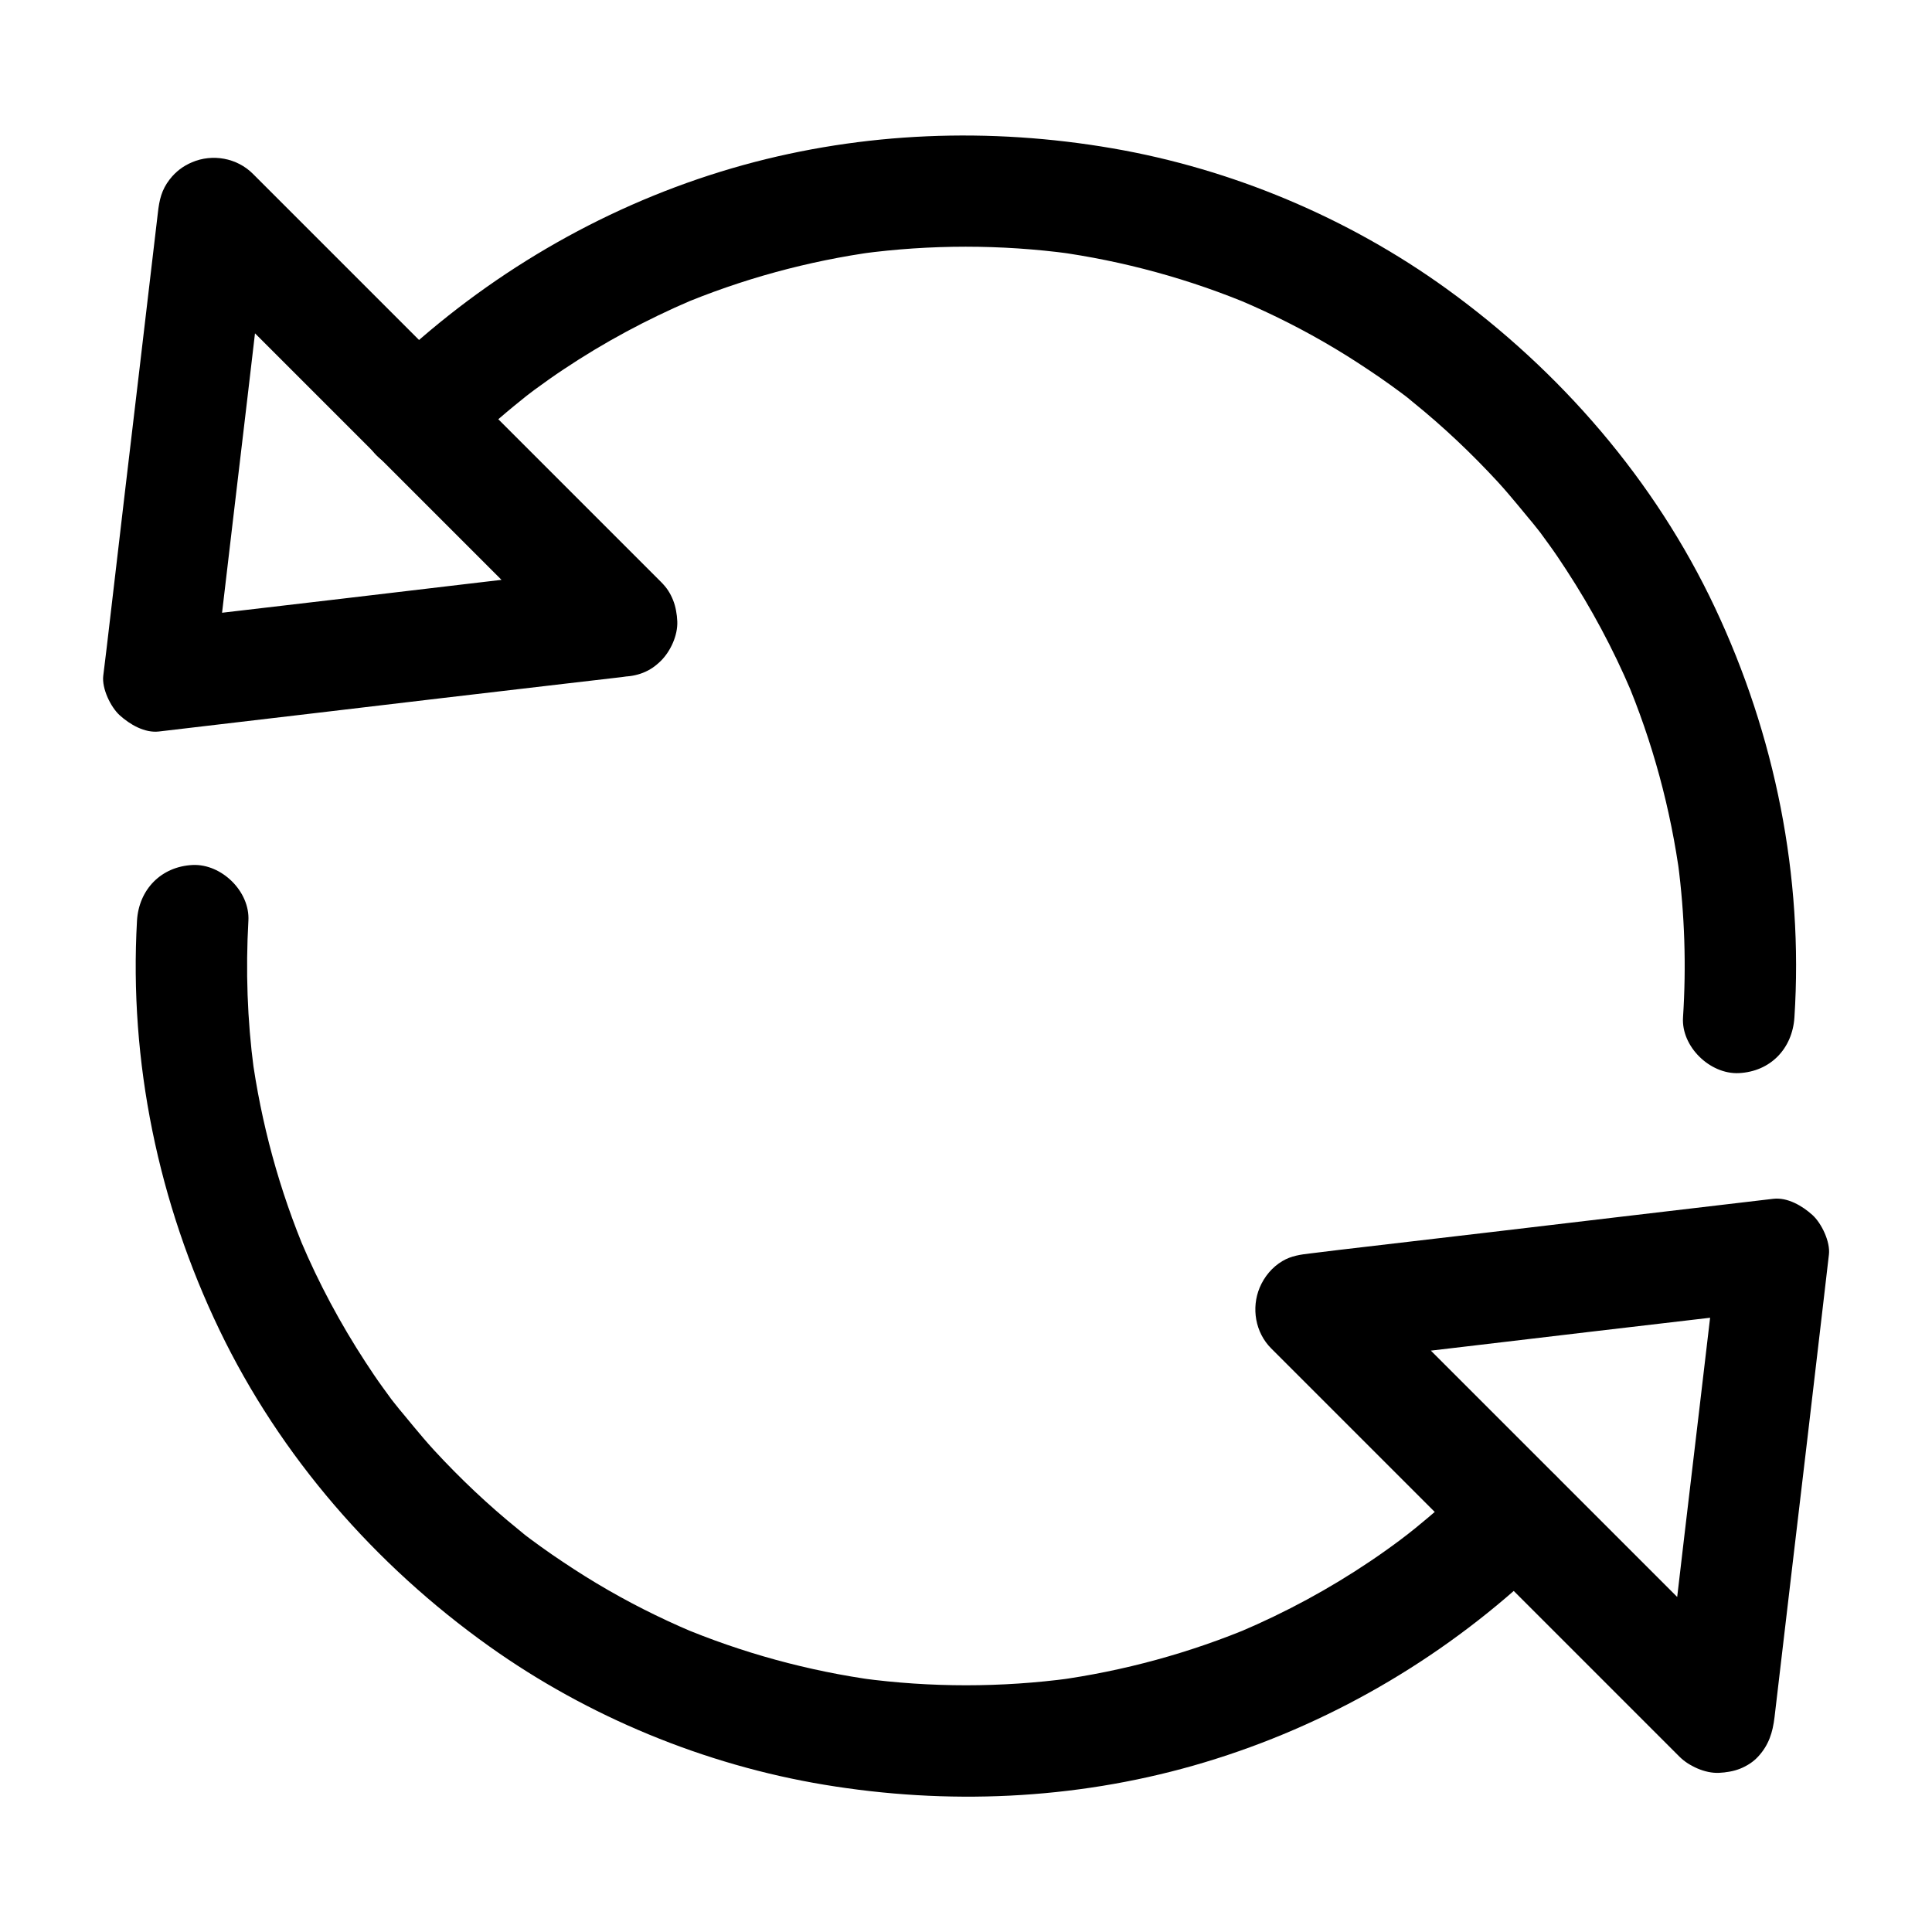<?xml version="1.0" encoding="UTF-8"?>
<!-- Uploaded to: ICON Repo, www.iconrepo.com, Generator: ICON Repo Mixer Tools -->
<svg fill="#000000" width="800px" height="800px" version="1.1" viewBox="144 144 512 512" xmlns="http://www.w3.org/2000/svg">
 <g>
  <path d="m265.24 265.19c4.773-4.773 9.742-9.297 14.957-13.578 1.277-1.031 2.609-2.117 3.887-3.148 2.164-1.723-2.953 2.262-0.738 0.59 0.738-0.59 1.523-1.133 2.262-1.723 2.559-1.871 5.164-3.738 7.773-5.461 10.676-7.133 22.043-13.234 33.898-18.301-1.18 0.492-2.363 0.984-3.543 1.477 16.777-7.086 34.441-11.906 52.449-14.367-1.328 0.195-2.609 0.344-3.938 0.543 18.352-2.461 37-2.461 55.352 0-1.328-0.195-2.609-0.344-3.938-0.543 18.055 2.461 35.672 7.281 52.449 14.367-1.18-0.492-2.363-0.984-3.543-1.477 8.707 3.691 17.172 7.969 25.289 12.84 4.035 2.41 7.922 4.969 11.809 7.625 1.918 1.328 3.836 2.707 5.758 4.133 0.395 0.297 0.738 0.59 1.133 0.836 2.117 1.625-2.508-1.969-1.031-0.789 1.031 0.789 2.066 1.625 3.051 2.461 7.969 6.445 15.449 13.531 22.387 21.059 3.691 4.035 7.035 8.316 10.578 12.496-3.102-3.641-0.051-0.051 0.641 0.887 0.789 1.082 1.574 2.164 2.363 3.246 1.574 2.164 3.051 4.379 4.527 6.641 6.641 10.184 12.398 20.91 17.172 32.129-0.492-1.18-0.984-2.363-1.477-3.543 7.184 16.973 12.004 34.832 14.465 53.137-0.195-1.328-0.344-2.609-0.543-3.938 1.77 13.531 2.215 27.207 1.328 40.836-0.492 7.723 7.133 15.105 14.762 14.762 8.414-0.395 14.219-6.496 14.762-14.762 2.41-37.344-5.117-74.785-21.059-108.59-15.891-33.75-40.934-62.68-71.094-84.477-26.074-18.844-56.875-31.785-88.559-37.246-32.52-5.609-65.977-4.379-97.859 4.43-32.52 9.004-62.582 25.633-87.82 48.02-3.051 2.707-6.051 5.559-8.953 8.461-5.461 5.461-5.856 15.5 0 20.859 6.086 5.516 15.238 5.91 21.043 0.105z"/>
  <path d="m535 534.61c-4.477 4.477-9.152 8.809-14.07 12.84-1.277 1.082-2.559 2.117-3.887 3.148-0.887 0.688-3.836 2.856 0.195-0.098-0.59 0.441-1.133 0.836-1.723 1.277-2.754 2.066-5.512 4.035-8.363 5.953-10.875 7.332-22.434 13.578-34.488 18.695 1.18-0.492 2.363-0.984 3.543-1.477-16.777 7.086-34.441 11.906-52.449 14.367 1.328-0.195 2.609-0.344 3.938-0.543-18.352 2.461-37 2.461-55.352 0 1.328 0.195 2.609 0.344 3.938 0.543-18.055-2.461-35.672-7.281-52.449-14.367 1.18 0.492 2.363 0.984 3.543 1.477-8.707-3.691-17.172-7.969-25.289-12.84-4.035-2.41-7.922-4.969-11.809-7.625-1.918-1.328-3.836-2.707-5.758-4.133-0.395-0.297-0.738-0.59-1.133-0.836-2.117-1.625 2.508 1.969 1.031 0.789-1.031-0.789-2.066-1.625-3.051-2.461-7.969-6.445-15.449-13.531-22.387-21.059-3.691-4.035-7.035-8.316-10.578-12.496 3.102 3.641 0.051 0.051-0.641-0.887-0.789-1.082-1.574-2.164-2.363-3.246-1.574-2.164-3.051-4.379-4.527-6.641-6.641-10.184-12.398-20.91-17.121-32.078 0.492 1.18 0.984 2.363 1.477 3.543-7.184-16.973-12.055-34.832-14.516-53.086 0.195 1.328 0.344 2.609 0.543 3.938-1.723-13.039-2.164-26.176-1.426-39.312 0.441-7.723-7.086-15.105-14.762-14.762-8.363 0.395-14.27 6.496-14.762 14.762-2.117 37.344 5.656 74.785 21.844 108.44 16.137 33.555 41.277 62.336 71.535 83.887 26.176 18.648 57.07 31.391 88.758 36.652 32.57 5.41 65.977 3.984 97.809-5.066 32.473-9.25 62.484-26.027 87.578-48.66 2.754-2.508 5.461-5.066 8.07-7.676 5.461-5.461 5.856-15.5 0-20.859-5.894-5.512-15.043-5.906-20.898-0.102z"/>
  <path d="m609.89 588.63c-12.203-12.203-24.453-24.453-36.652-36.652l-58.156-58.156c-4.43-4.43-8.906-8.906-13.332-13.332-3.492 8.414-6.938 16.777-10.43 25.191 13.777-1.625 27.602-3.246 41.379-4.871 21.992-2.609 44.035-5.215 66.027-7.773 5.066-0.59 10.137-1.18 15.203-1.82-4.922-4.922-9.84-9.84-14.762-14.762-1.625 13.777-3.246 27.602-4.871 41.379-2.609 21.992-5.215 44.035-7.773 66.027-0.59 5.066-1.18 10.137-1.77 15.203-0.395 3.492 1.969 8.07 4.328 10.43 2.559 2.559 6.742 4.477 10.43 4.328 3.836-0.148 7.773-1.426 10.43-4.328 2.805-3.051 3.836-6.348 4.328-10.43 1.625-13.777 3.246-27.602 4.871-41.379 2.609-21.992 5.215-44.035 7.773-66.027 0.59-5.066 1.18-10.137 1.77-15.203 0.395-3.344-1.918-8.215-4.328-10.43-2.707-2.461-6.641-4.773-10.43-4.328-13.777 1.625-27.602 3.246-41.379 4.871-21.992 2.609-44.035 5.215-66.027 7.773-5.066 0.59-10.137 1.18-15.203 1.82-2.609 0.297-5.117 0.641-7.43 2.016-2.754 1.625-4.82 4.133-6.051 7.035-2.262 5.41-1.18 11.906 3.051 16.137l108.14 108.14c5.461 5.461 15.5 5.856 20.859 0 5.414-5.902 5.859-15.055 0.004-20.859z"/>
  <path d="m308.73 293.92c-13.777 1.625-27.602 3.246-41.379 4.871-21.992 2.609-44.035 5.215-66.027 7.773-5.066 0.59-10.137 1.18-15.203 1.77 4.922 4.922 9.84 9.84 14.762 14.762 1.625-13.777 3.246-27.602 4.871-41.379 2.609-21.992 5.215-44.035 7.773-66.027 0.59-5.066 1.18-10.137 1.82-15.203-8.414 3.492-16.777 6.938-25.191 10.43 12.203 12.203 24.453 24.453 36.652 36.652 19.387 19.387 38.77 38.77 58.156 58.156 4.43 4.43 8.906 8.906 13.332 13.332 5.461 5.461 15.5 5.856 20.859 0 5.41-5.902 5.856-15.055 0-20.859l-36.652-36.652c-19.387-19.387-38.77-38.77-58.156-58.156l-13.332-13.332c-4.231-4.231-10.727-5.363-16.137-3.051-2.41 1.031-4.281 2.461-5.902 4.527-2.164 2.805-2.754 5.41-3.148 8.953-1.625 13.777-3.246 27.602-4.871 41.379-2.609 21.992-5.215 44.035-7.773 66.027-0.59 5.066-1.18 10.137-1.82 15.203-0.395 3.344 1.918 8.215 4.328 10.43 2.707 2.461 6.641 4.773 10.43 4.328 13.777-1.625 27.602-3.246 41.379-4.871 21.992-2.609 44.035-5.215 66.027-7.773 5.066-0.59 10.137-1.18 15.203-1.77 4.035-0.492 7.43-1.328 10.43-4.328 2.559-2.559 4.477-6.742 4.328-10.43-0.148-3.836-1.426-7.773-4.328-10.43-2.703-2.512-6.641-4.824-10.43-4.332z"/>
 </g>
</svg>